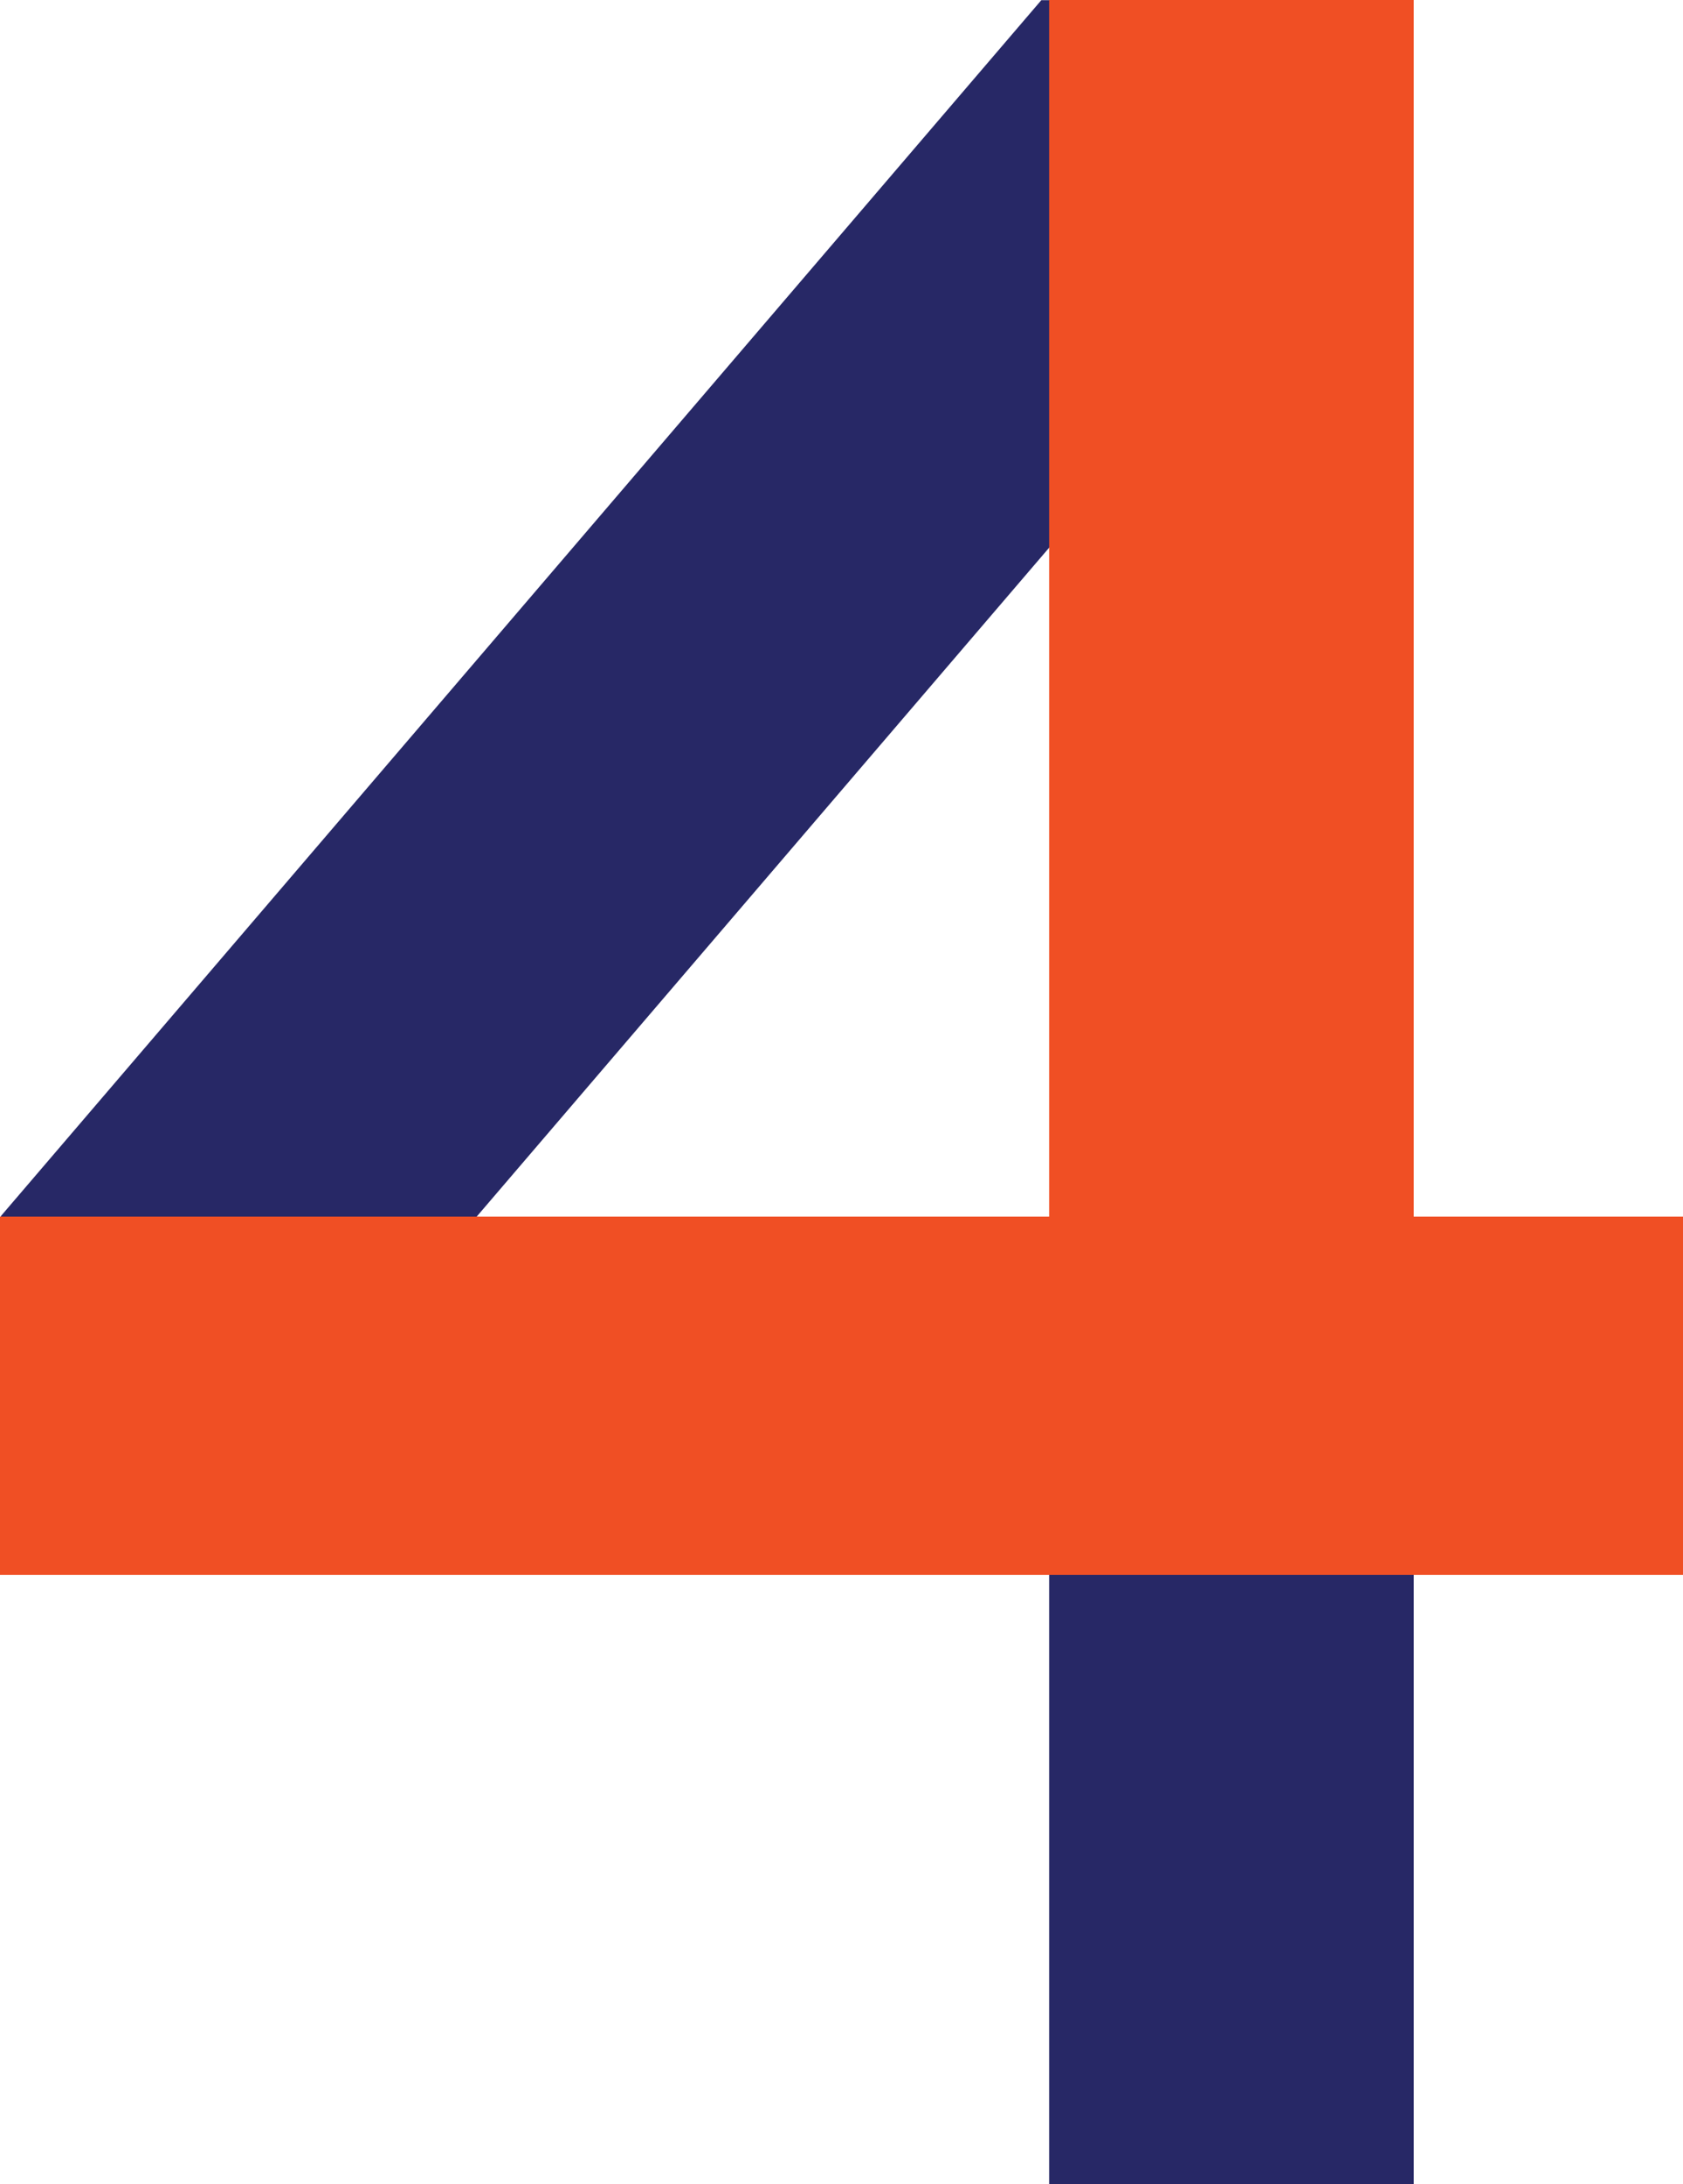 <svg width="64" height="83" viewBox="0 0 64 83" fill="none" xmlns="http://www.w3.org/2000/svg">
<g clip-path="url(#clip0_115_4208)">
<path d="M53.761 55.792H39.896V83H53.761V55.792Z" fill="#272866"/>
<path d="M18.225 53.041H6.96L0.028 46.219L39.598 0.007H50.974V13.625H46.052L18.128 46.232H18.225V53.041Z" fill="#272866"/>
<path d="M64 46.232H0V59.85H64V46.232Z" fill="#F04F24"/>
<path d="M53.761 0H39.896V59.741H53.761V0Z" fill="#F04F24"/>
</g>
<defs>
<clipPath id="clip0_115_4208">
<rect width="64" height="83" fill="white"/>
</clipPath>
</defs>
</svg>
